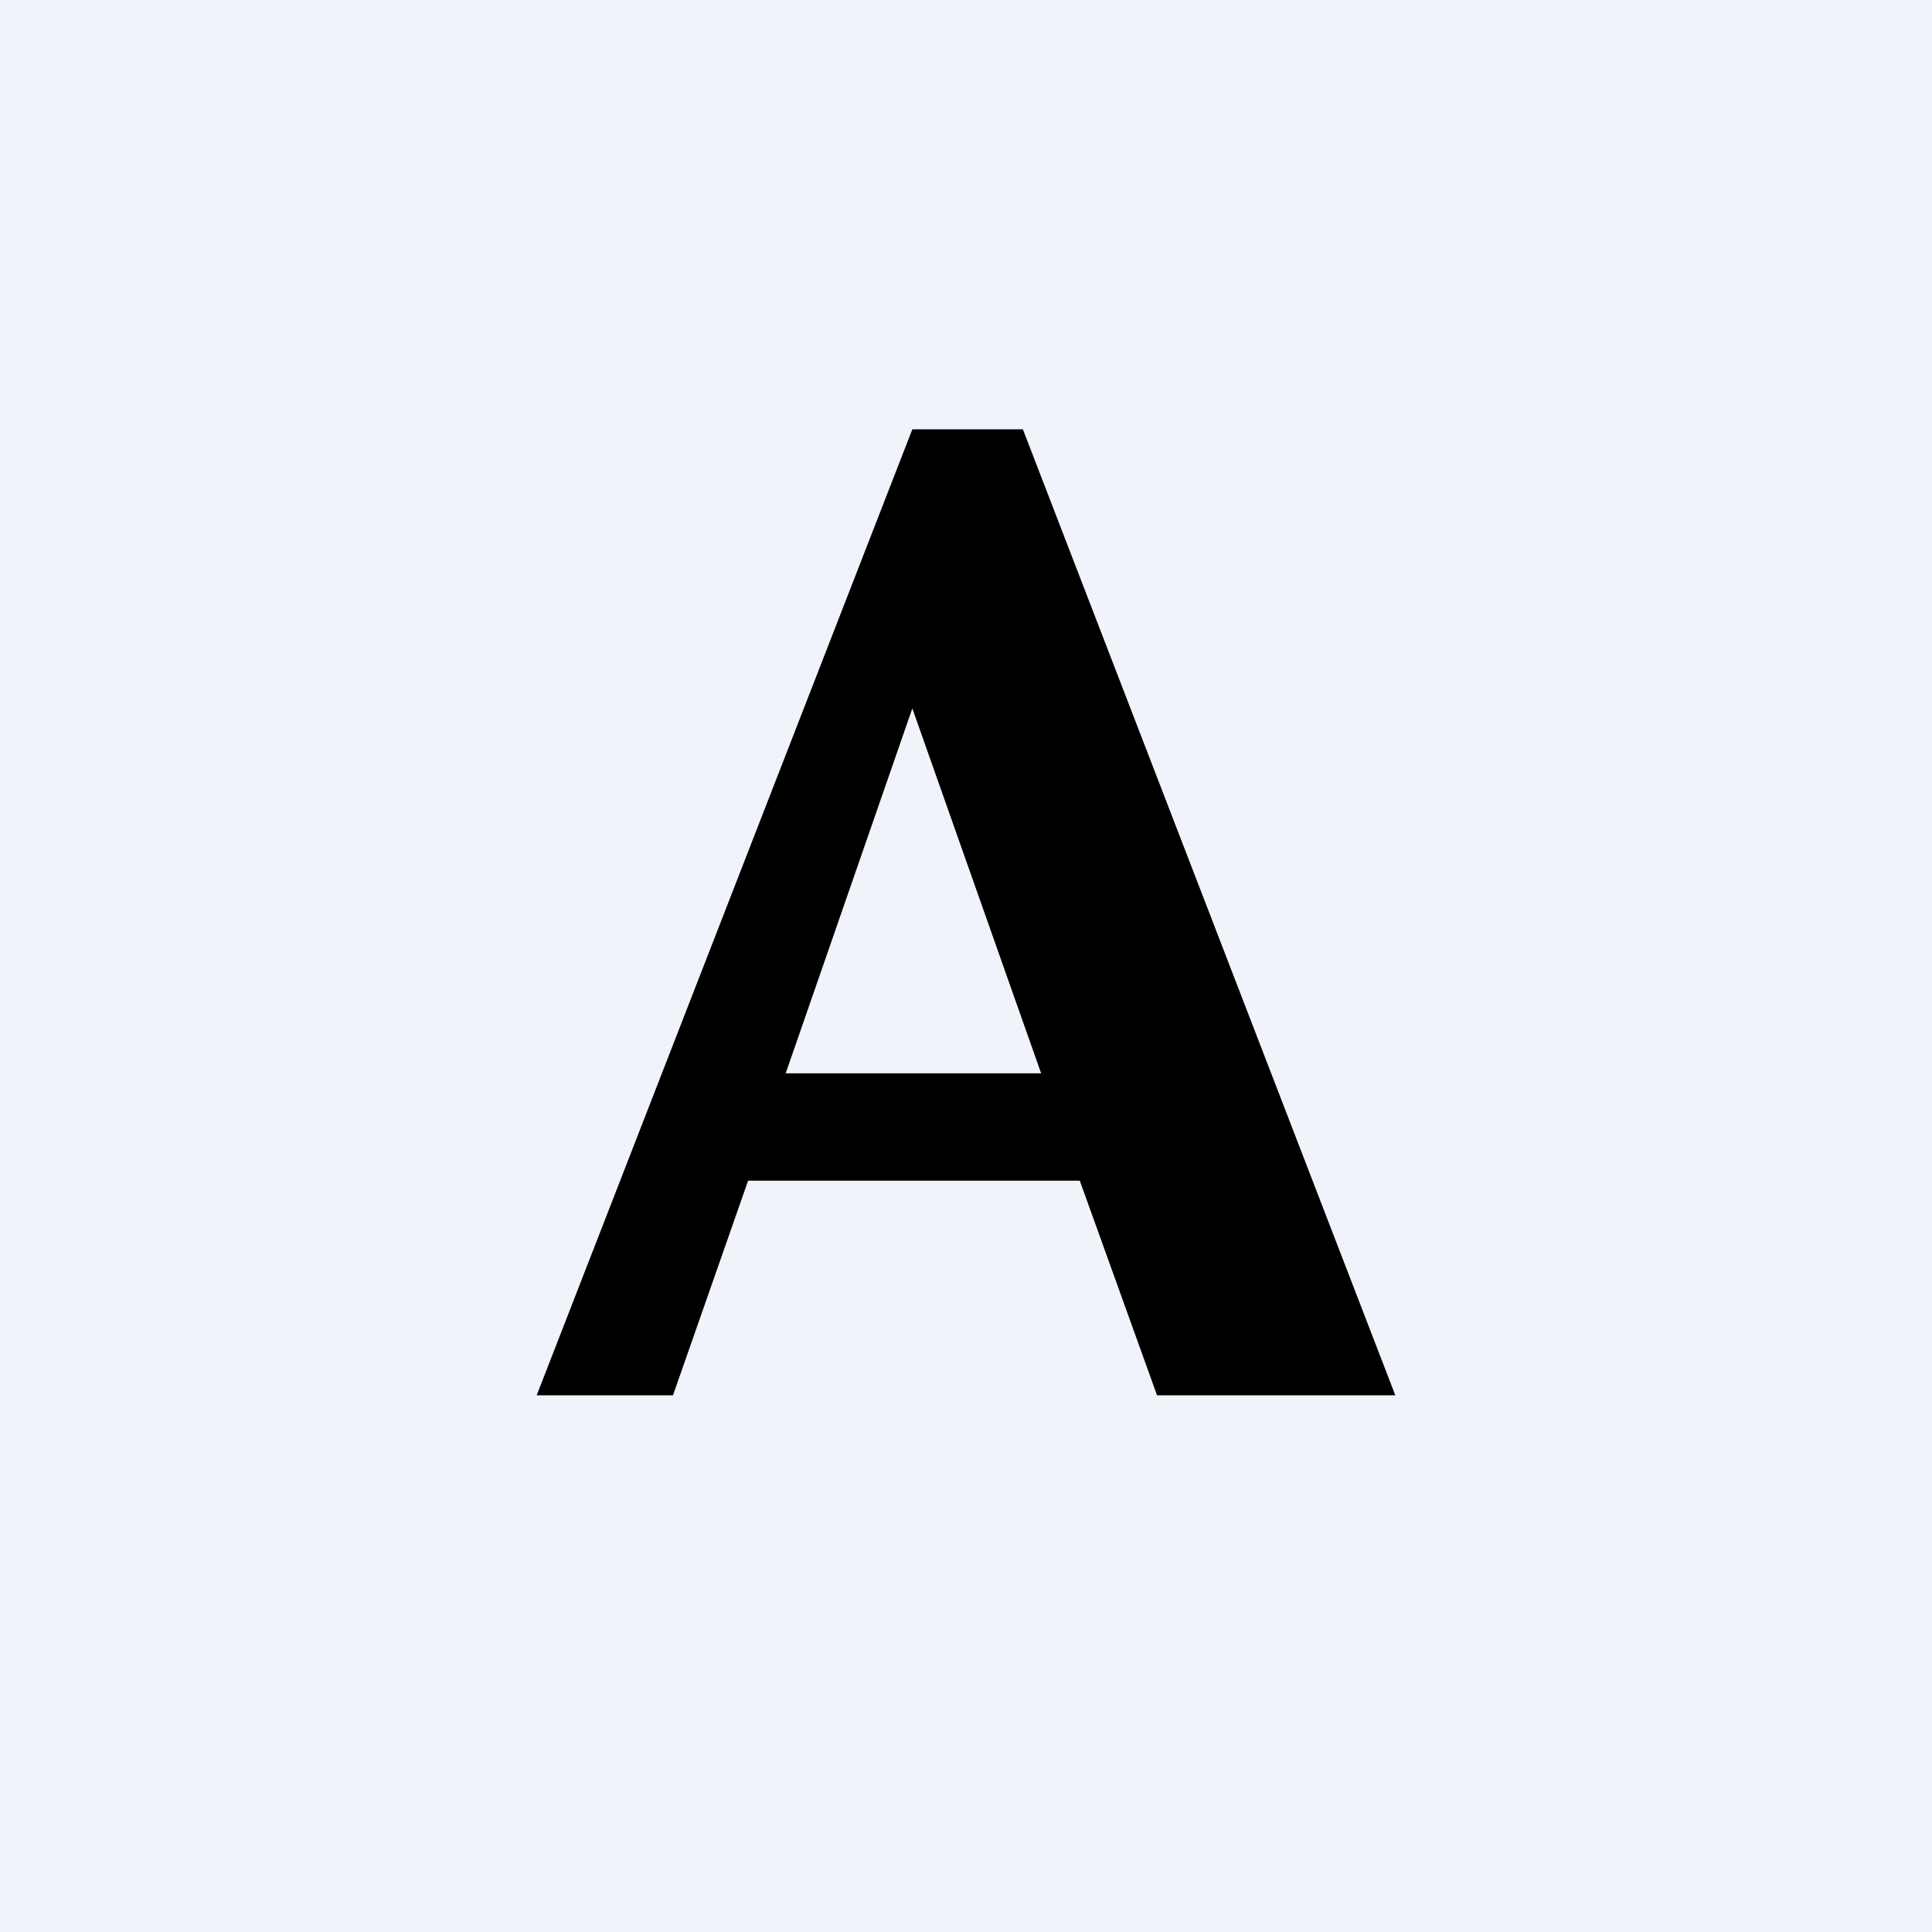 <!-- by TradingView --><svg width="18" height="18" viewBox="0 0 18 18" xmlns="http://www.w3.org/2000/svg"><path fill="#F0F3FA" d="M0 0h18v18H0z"/><path d="m5 13 3.5-9h1.03L13 13h-2.22l-.72-2H6.97l-.7 2H5Zm2.32-3H9.7L8.5 6.6 7.32 10Z"/></svg>